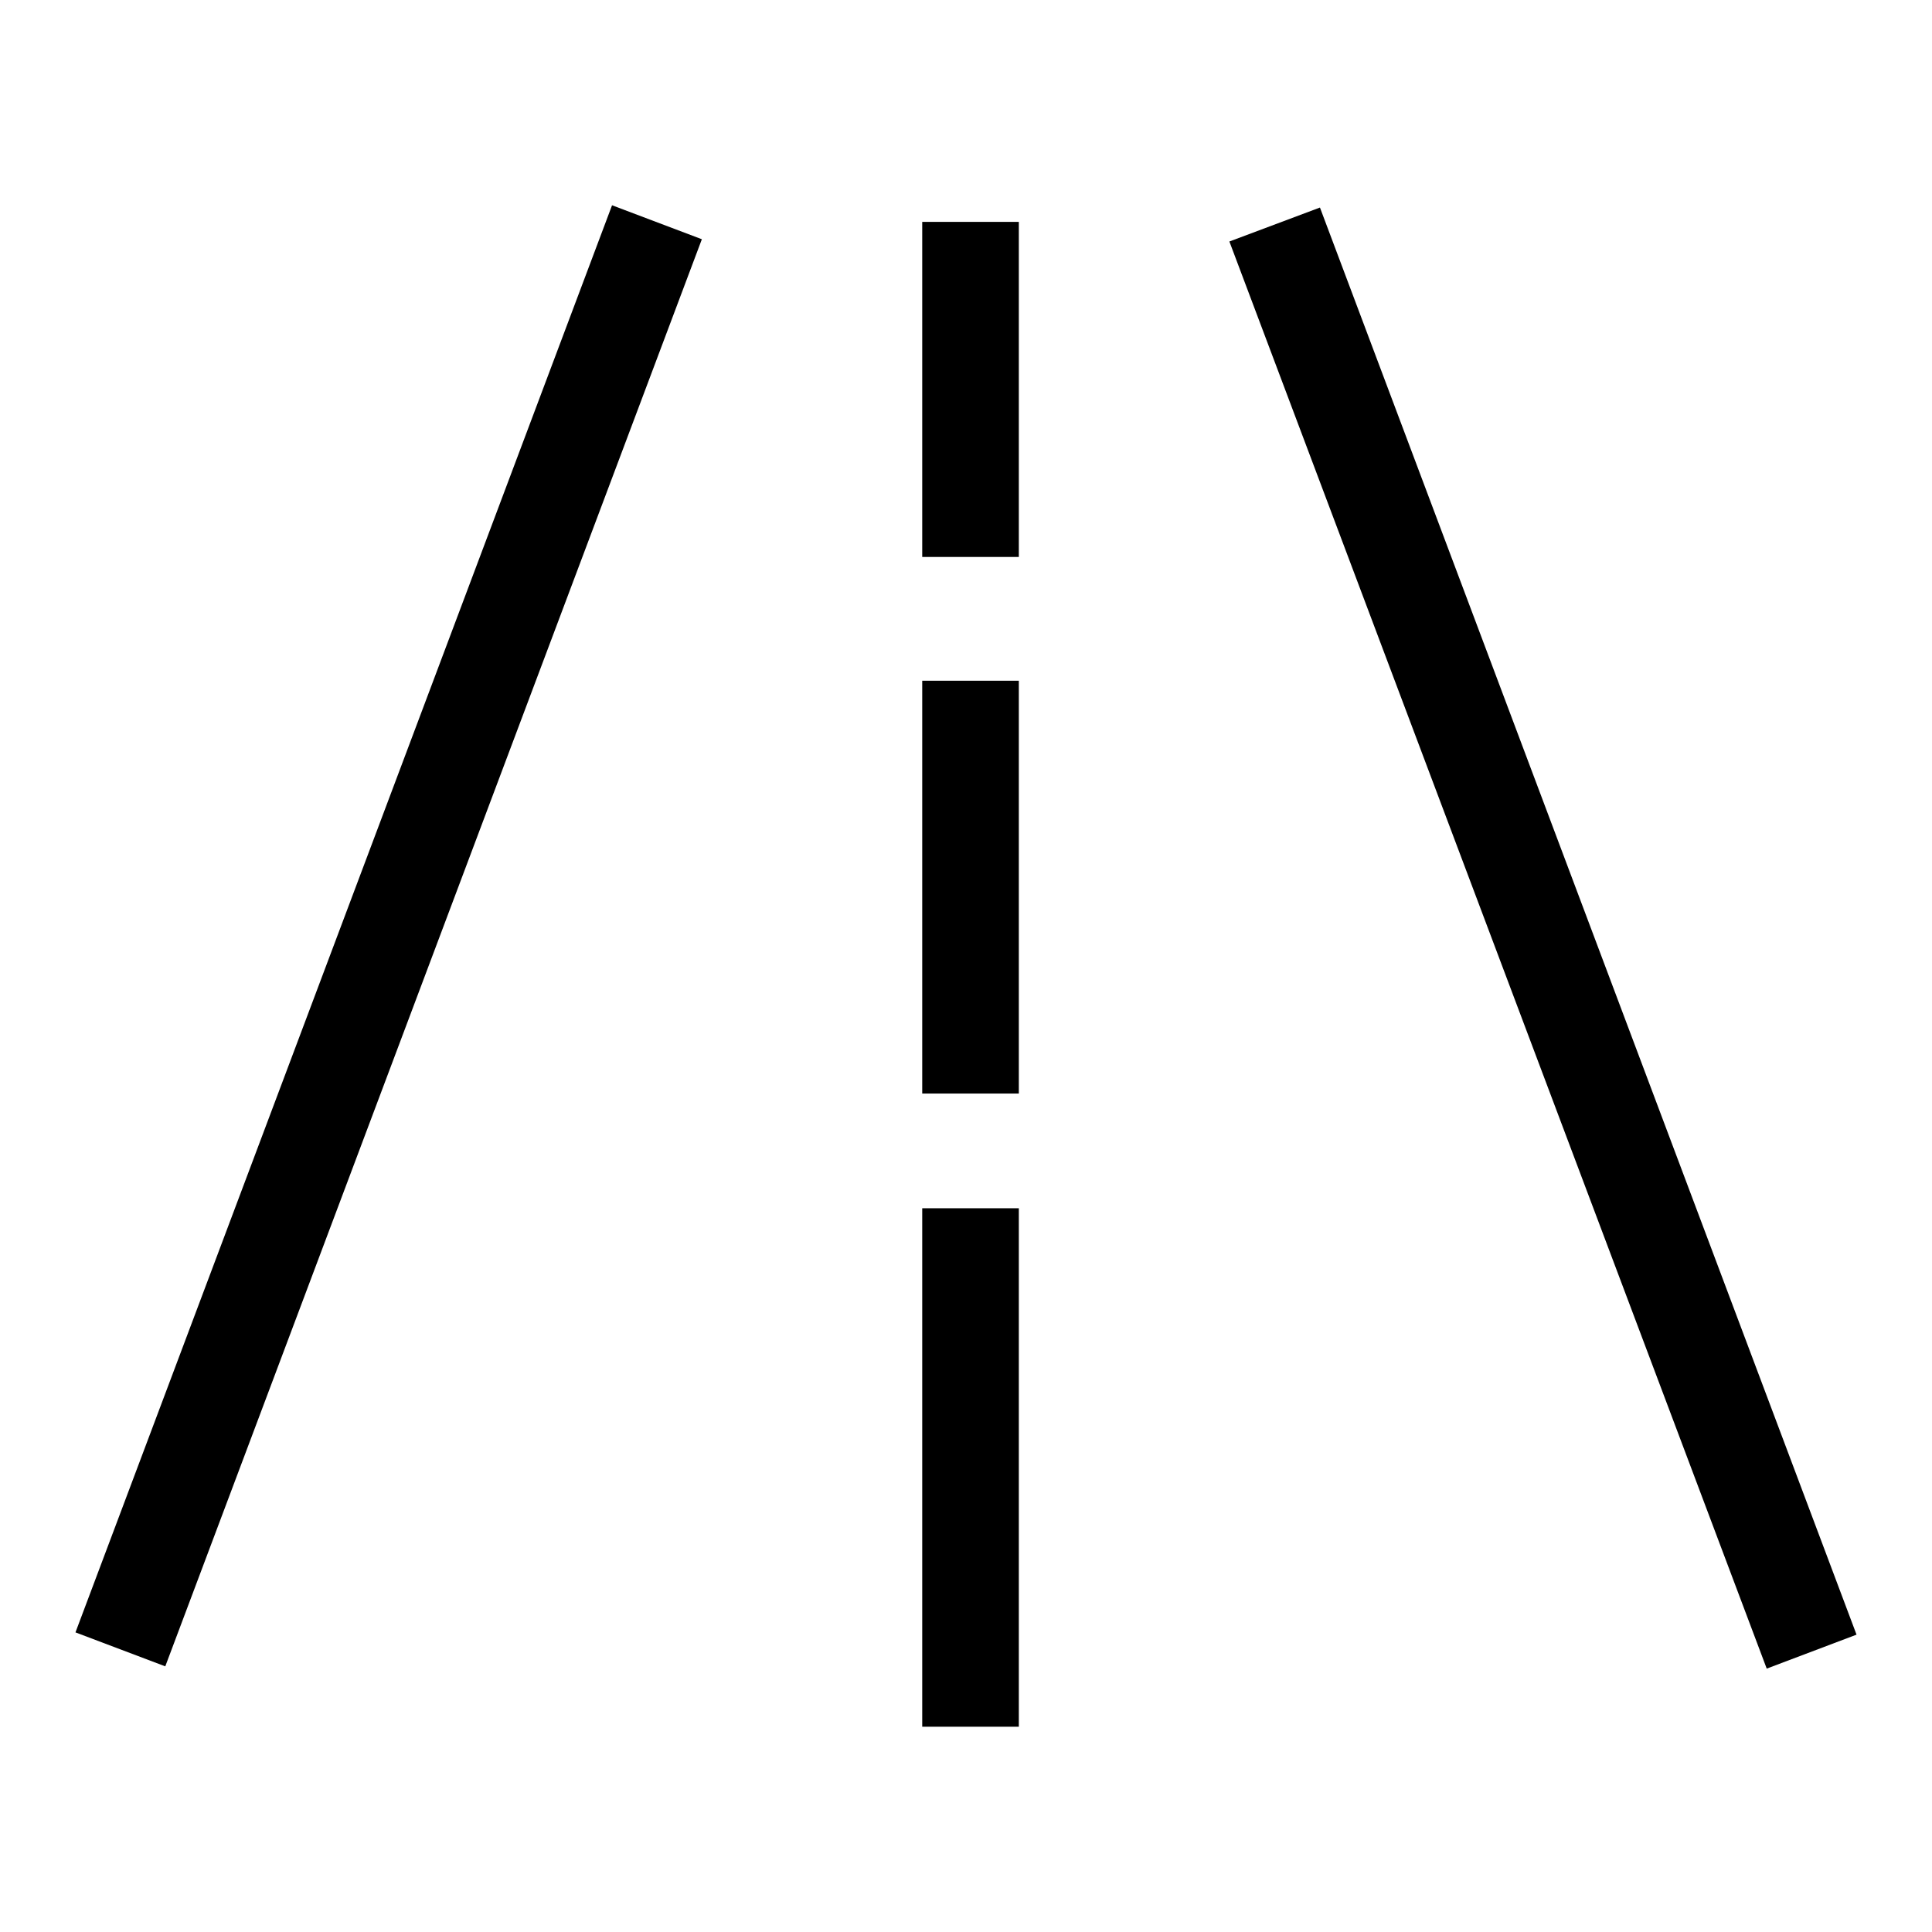 <?xml version="1.0" encoding="utf-8"?>
<!-- Svg Vector Icons : http://www.onlinewebfonts.com/icon -->
<!DOCTYPE svg PUBLIC "-//W3C//DTD SVG 1.1//EN" "http://www.w3.org/Graphics/SVG/1.1/DTD/svg11.dtd">
<svg version="1.1" xmlns="http://www.w3.org/2000/svg" xmlns:xlink="http://www.w3.org/1999/xlink" x="0px" y="0px" viewBox="0 0 256 256" enable-background="new 0 0 256 256" xml:space="preserve">
<g><g><path fill="#000000" d="M87.1,29.4L16,218.5L87.1,29.4z"/><path fill="#000000" d="M81.1,27.2l11.9,4.5L21.9,220.8L10,216.3L81.1,27.2z"/><path fill="#000000" d="M168.9,29.7L240,218.8L168.9,29.7z"/><path fill="#000000" d="M174.9,27.5L246,216.6l-11.9,4.5L162.9,32L174.9,27.5z"/><path fill="#000000" d="M128.7,29.4v44.4V29.4z"/><path fill="#000000" d="M122.3,29.4H135v44.4h-12.8V29.4L122.3,29.4z"/><path fill="#000000" d="M128.7,90.2v54.7V90.2z"/><path fill="#000000" d="M122.3,90.2H135v54.7h-12.8V90.2L122.3,90.2z"/><path fill="#000000" d="M128.7,160.1v68.7V160.1z"/><path fill="#000000" d="M122.3,160.1H135v68.7h-12.8V160.1L122.3,160.1z"/></g></g>
</svg>